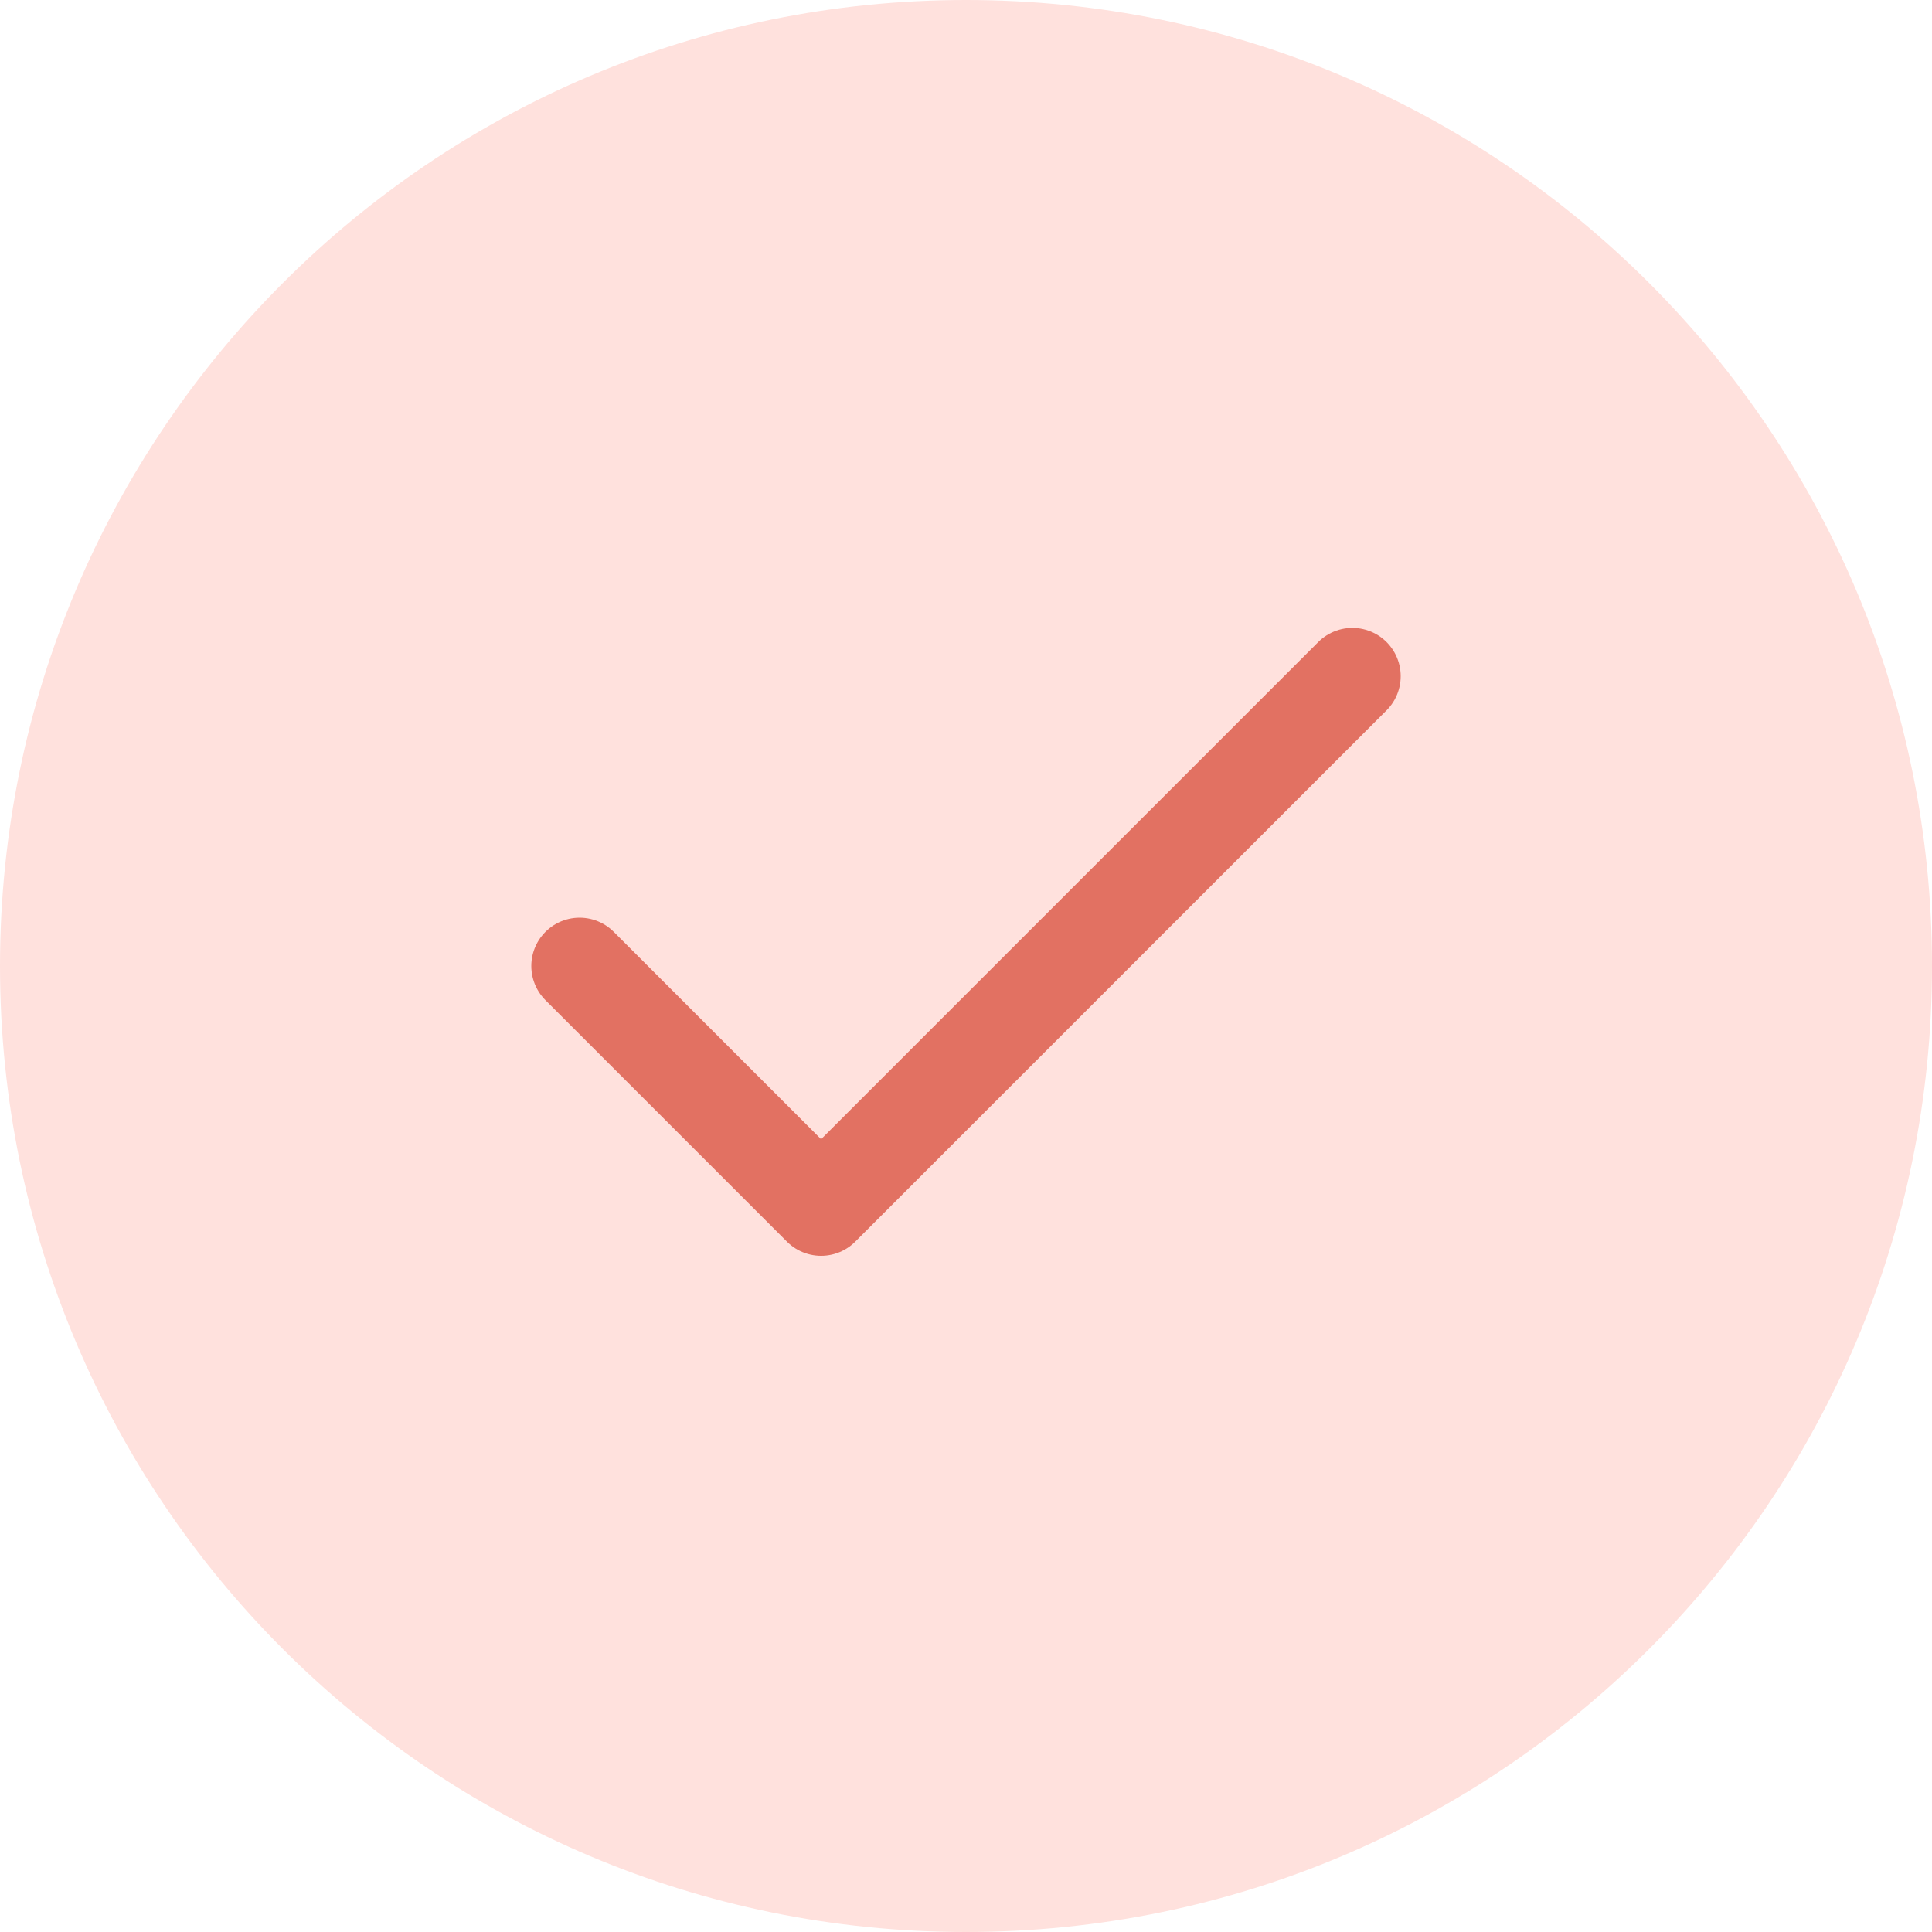 <svg width="20" height="20" viewBox="0 0 20 20" fill="none" xmlns="http://www.w3.org/2000/svg">
<path d="M0 10C0 4.477 4.477 0 10 0C15.523 0 20 4.477 20 10C20 15.523 15.523 20 10 20C4.477 20 0 15.523 0 10Z" fill="#FFE1DD"/>
<path d="M14 7L8.5 12.5L6 10" stroke="#E27162" stroke-linecap="round" stroke-linejoin="round"/>
</svg>

